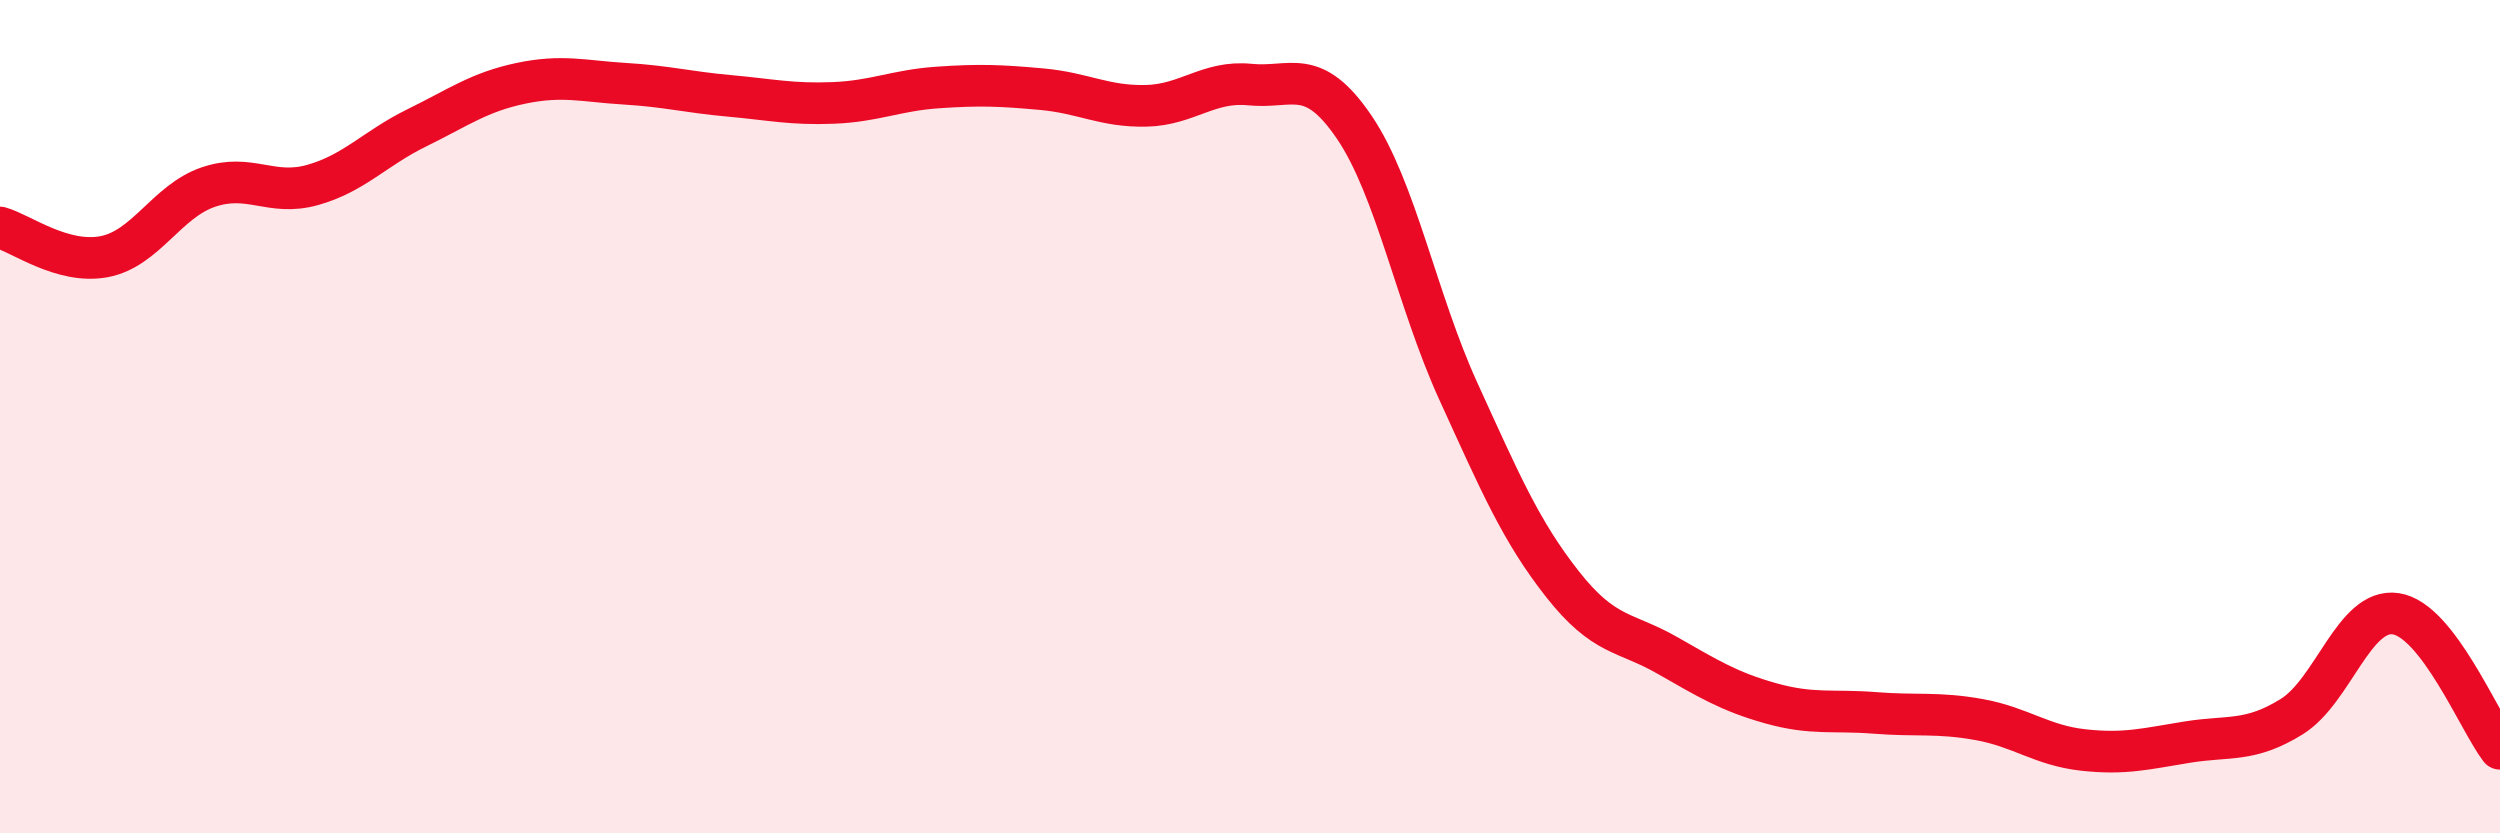 
    <svg width="60" height="20" viewBox="0 0 60 20" xmlns="http://www.w3.org/2000/svg">
      <path
        d="M 0,5.46 C 0.5,5.6 1.5,6.35 2.5,6.16 C 3.5,5.97 4,4.83 5,4.49 C 6,4.15 6.5,4.72 7.5,4.44 C 8.5,4.16 9,3.56 10,3.07 C 11,2.58 11.5,2.21 12.5,2 C 13.5,1.79 14,1.95 15,2.01 C 16,2.07 16.5,2.21 17.5,2.3 C 18.5,2.39 19,2.51 20,2.47 C 21,2.43 21.5,2.17 22.5,2.1 C 23.5,2.03 24,2.05 25,2.14 C 26,2.23 26.5,2.56 27.5,2.54 C 28.5,2.52 29,1.93 30,2.03 C 31,2.13 31.5,1.58 32.5,3.05 C 33.5,4.52 34,7.2 35,9.39 C 36,11.58 36.5,12.75 37.5,14.02 C 38.5,15.29 39,15.15 40,15.72 C 41,16.29 41.5,16.6 42.5,16.88 C 43.5,17.16 44,17.03 45,17.11 C 46,17.19 46.5,17.09 47.5,17.27 C 48.5,17.45 49,17.89 50,18 C 51,18.11 51.5,17.97 52.5,17.81 C 53.5,17.65 54,17.82 55,17.2 C 56,16.58 56.5,14.58 57.5,14.73 C 58.5,14.88 59.5,17.32 60,17.97L60 20L0 20Z"
        fill="#EB0A25"
        opacity="0.1"
        stroke-linecap="round"
        stroke-linejoin="round"
      />
      <path
        d="M 0,5.46 C 0.5,5.6 1.5,6.35 2.5,6.16 C 3.5,5.97 4,4.83 5,4.49 C 6,4.15 6.5,4.72 7.5,4.44 C 8.5,4.16 9,3.56 10,3.07 C 11,2.58 11.5,2.21 12.5,2 C 13.5,1.79 14,1.95 15,2.01 C 16,2.07 16.5,2.21 17.5,2.3 C 18.5,2.39 19,2.51 20,2.47 C 21,2.43 21.5,2.17 22.5,2.1 C 23.5,2.03 24,2.05 25,2.14 C 26,2.23 26.5,2.56 27.5,2.54 C 28.5,2.52 29,1.93 30,2.03 C 31,2.13 31.5,1.58 32.5,3.05 C 33.5,4.52 34,7.2 35,9.39 C 36,11.58 36.5,12.75 37.5,14.02 C 38.5,15.29 39,15.15 40,15.72 C 41,16.29 41.5,16.6 42.5,16.88 C 43.5,17.16 44,17.03 45,17.11 C 46,17.19 46.5,17.09 47.5,17.27 C 48.5,17.45 49,17.89 50,18 C 51,18.11 51.5,17.97 52.5,17.81 C 53.5,17.65 54,17.82 55,17.2 C 56,16.58 56.5,14.58 57.5,14.73 C 58.5,14.88 59.5,17.32 60,17.97"
        stroke="#EB0A25"
        stroke-width="1"
        fill="none"
        stroke-linecap="round"
        stroke-linejoin="round"
      />
    </svg>
  